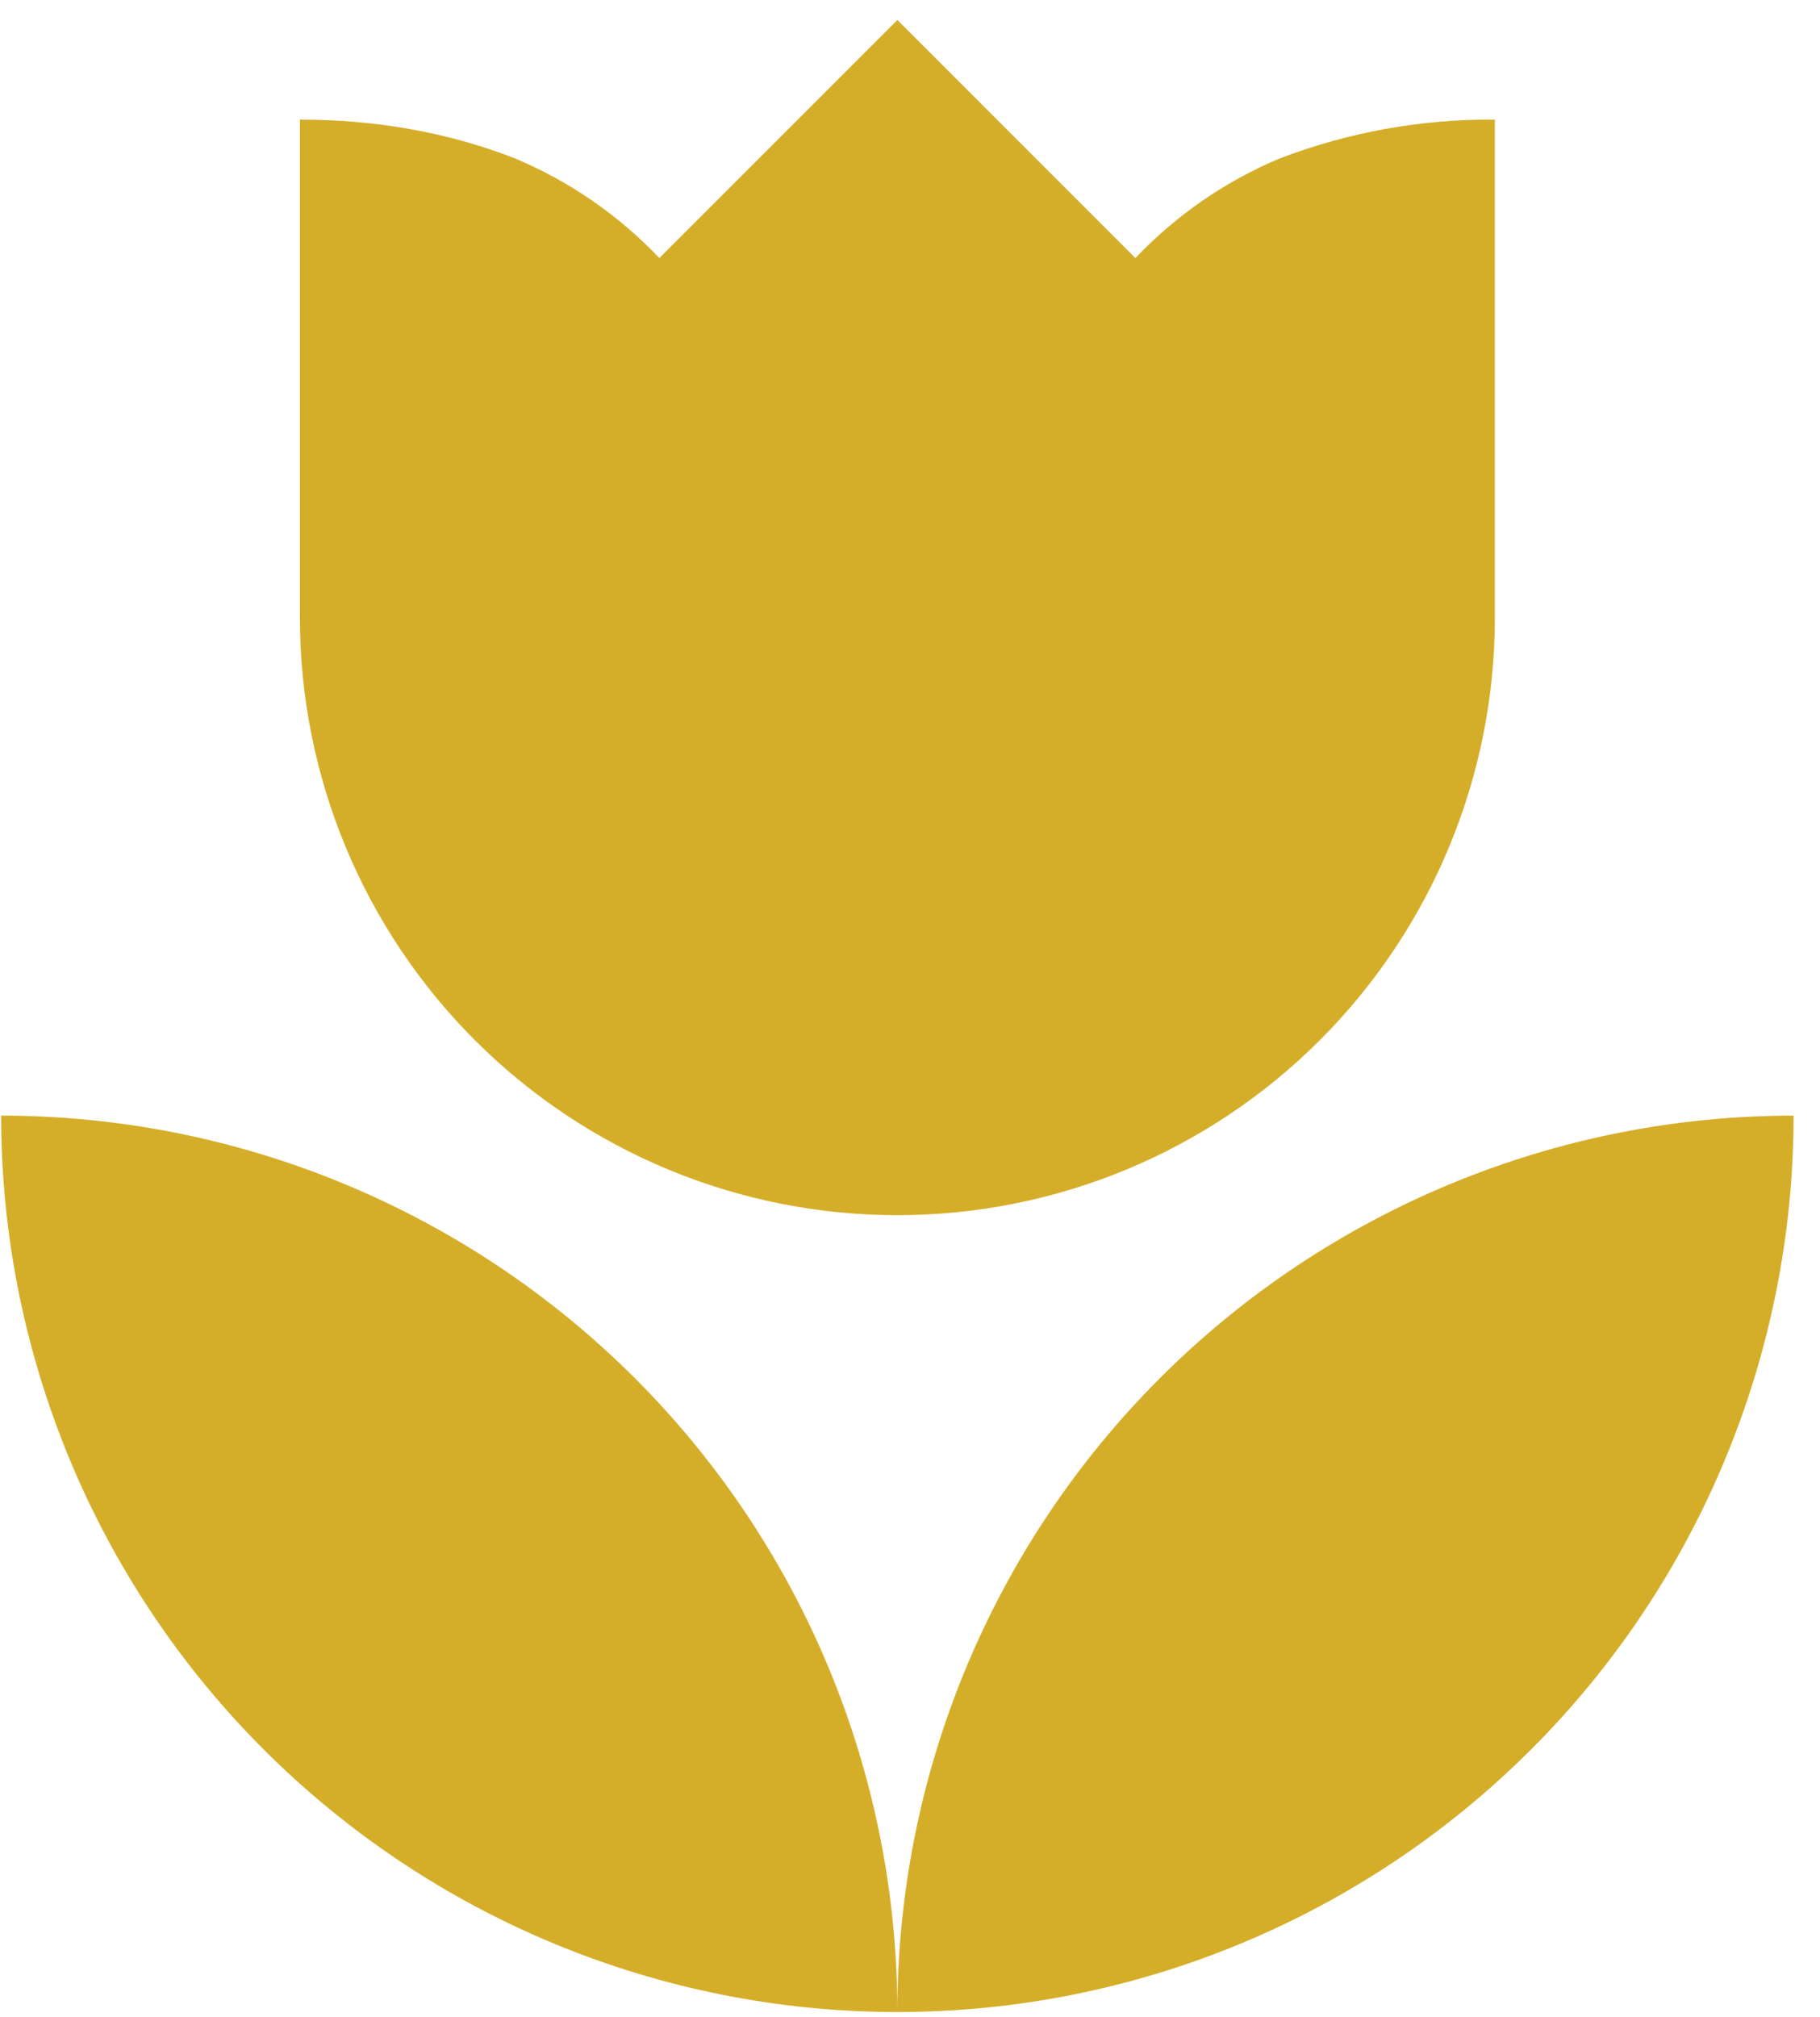 <svg xmlns="http://www.w3.org/2000/svg" fill="none" viewBox="0 0 37 41" height="41" width="37">
<path fill="#D5AE29" d="M0.023 22.675C0.023 27.507 1.943 32.142 5.36 35.558C8.777 38.975 13.411 40.895 18.243 40.895C18.243 36.063 16.324 31.428 12.907 28.012C9.49 24.595 4.856 22.675 0.023 22.675ZM18.243 40.895C23.076 40.895 27.71 38.975 31.127 35.558C34.544 32.142 36.463 27.507 36.463 22.675C31.631 22.675 26.997 24.595 23.58 28.012C20.163 31.428 18.243 36.063 18.243 40.895ZM30.39 2.431V12.553C30.39 15.774 29.11 18.864 26.832 21.142C24.554 23.42 21.465 24.699 18.243 24.699C15.022 24.699 11.932 23.42 9.654 21.142C7.376 18.864 6.097 15.774 6.097 12.553V2.431C7.595 2.431 9.073 2.674 10.47 3.22C11.583 3.686 12.575 4.374 13.405 5.245L18.243 0.406L23.082 5.245C23.912 4.374 24.904 3.686 26.017 3.22C27.413 2.686 28.896 2.418 30.39 2.431Z"></path>
</svg>
